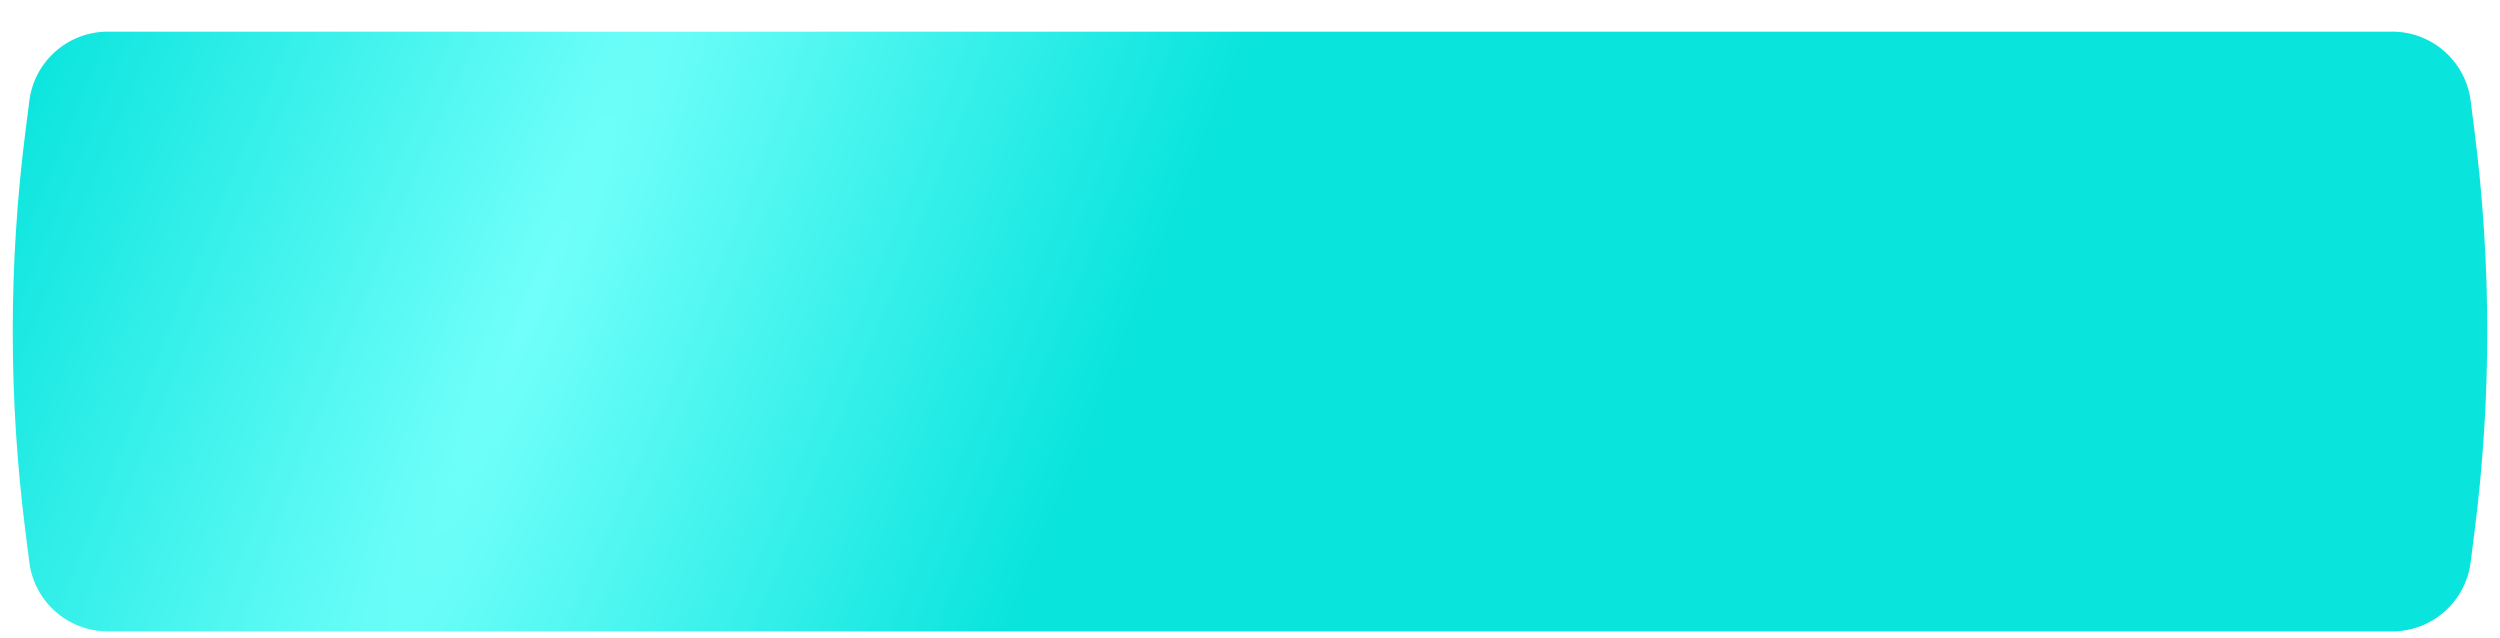 <?xml version="1.0" encoding="UTF-8"?> <svg xmlns="http://www.w3.org/2000/svg" width="396" height="101" viewBox="0 0 396 101" fill="none"><g filter="url(#filter0_d_389_4)"><path d="M4.65 10.948C5.446 4.69 10.771 0 17.079 0H378.921C385.229 0 390.554 4.69 391.35 10.948L391.977 15.878C394.648 36.875 394.648 58.125 391.977 79.122L391.35 84.052C390.554 90.31 385.229 95 378.921 95H17.079C10.771 95 5.446 90.31 4.65 84.052L4.023 79.122C1.352 58.125 1.352 36.875 4.023 15.878L4.65 10.948Z" fill="url(#paint0_radial_389_4)"></path></g><defs><filter id="filter0_d_389_4" x="2.02" y="0" width="391.961" height="100.012" filterUnits="userSpaceOnUse" color-interpolation-filters="sRGB"><feFlood flood-opacity="0" result="BackgroundImageFix"></feFlood><feColorMatrix in="SourceAlpha" type="matrix" values="0 0 0 0 0 0 0 0 0 0 0 0 0 0 0 0 0 0 127 0" result="hardAlpha"></feColorMatrix><feOffset dy="5.012"></feOffset><feComposite in2="hardAlpha" operator="out"></feComposite><feColorMatrix type="matrix" values="0 0 0 0 0 0 0 0 0 0.659 0 0 0 0 0.638 0 0 0 1 0"></feColorMatrix><feBlend mode="normal" in2="BackgroundImageFix" result="effect1_dropShadow_389_4"></feBlend><feBlend mode="normal" in="SourceGraphic" in2="effect1_dropShadow_389_4" result="shape"></feBlend></filter><radialGradient id="paint0_radial_389_4" cx="0" cy="0" r="1" gradientUnits="userSpaceOnUse" gradientTransform="translate(82.48 47.5) rotate(22.352) scale(124.904 871.475)"><stop stop-color="#71FFFA"></stop><stop offset="0.722" stop-color="#09E4DD"></stop></radialGradient></defs></svg> 